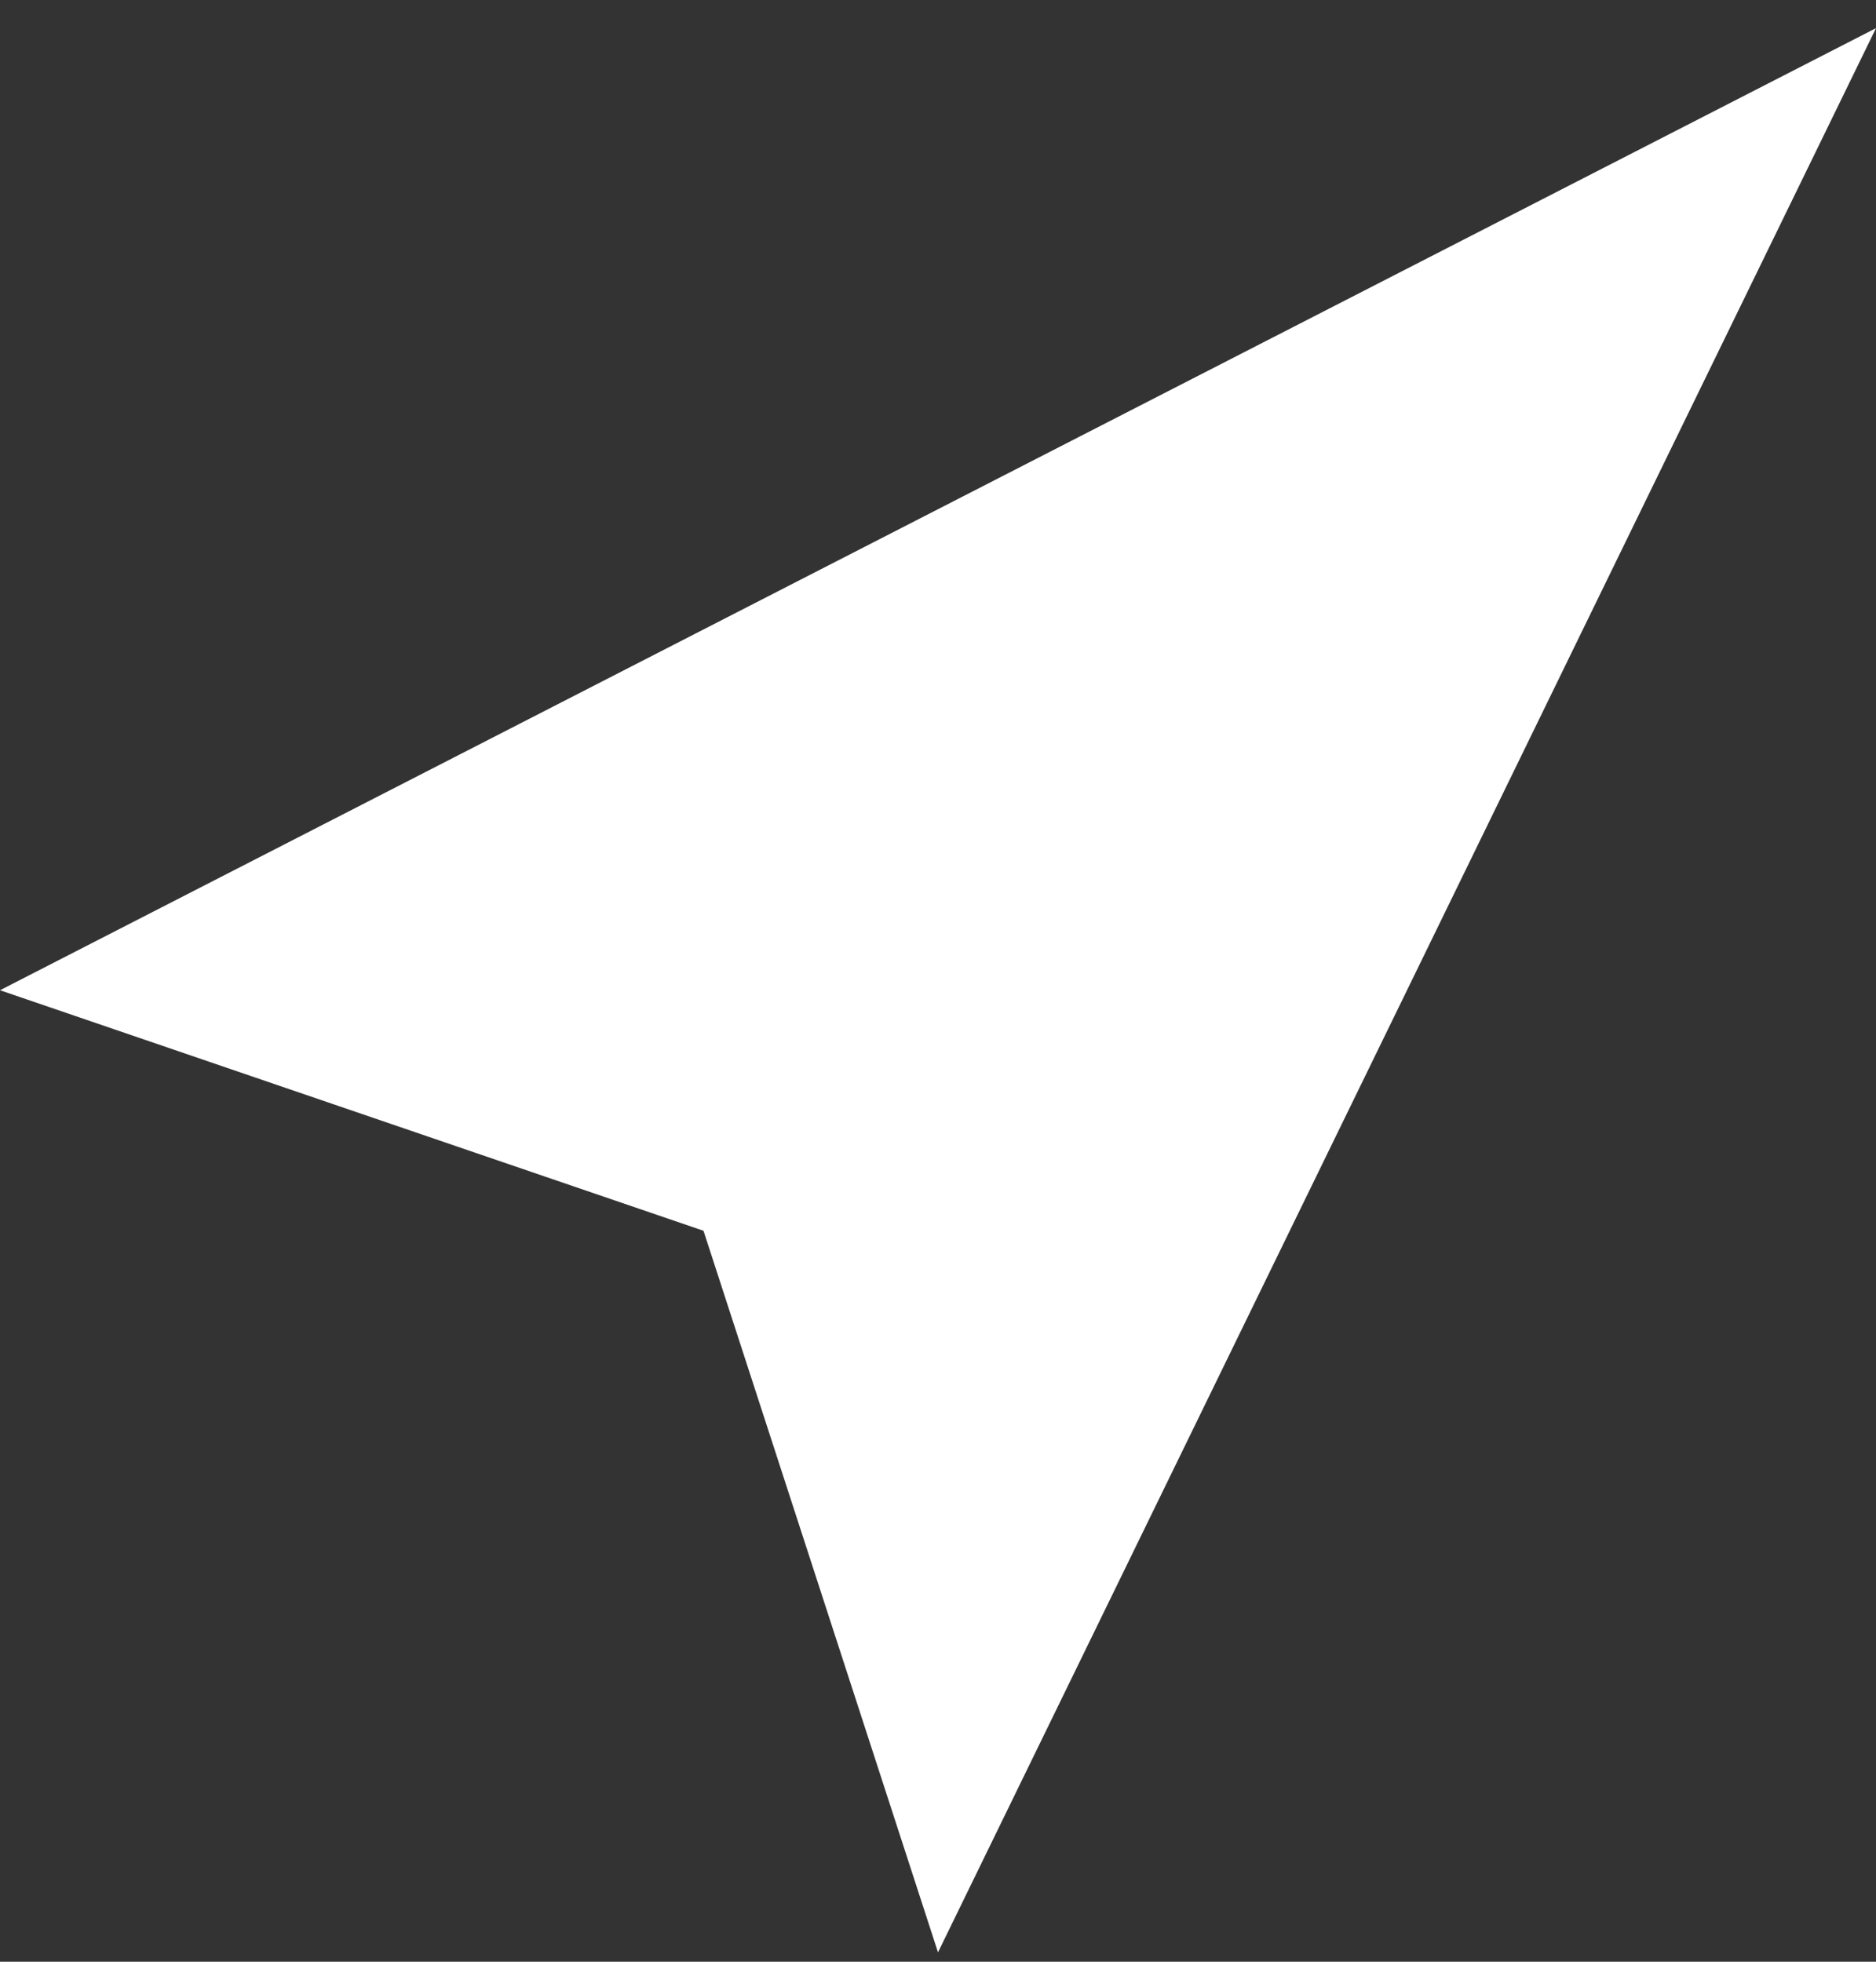 <svg width="22" height="23" viewBox="0 0 22 23" fill="none" xmlns="http://www.w3.org/2000/svg">
<rect x="0" y="0" width="22" height="23" fill="#333333" stroke="none"/>
<path d="M22 0.33L0 11.61L8.25 14.43L11 22.89L22 0.33Z" fill="white"/>
</svg>
